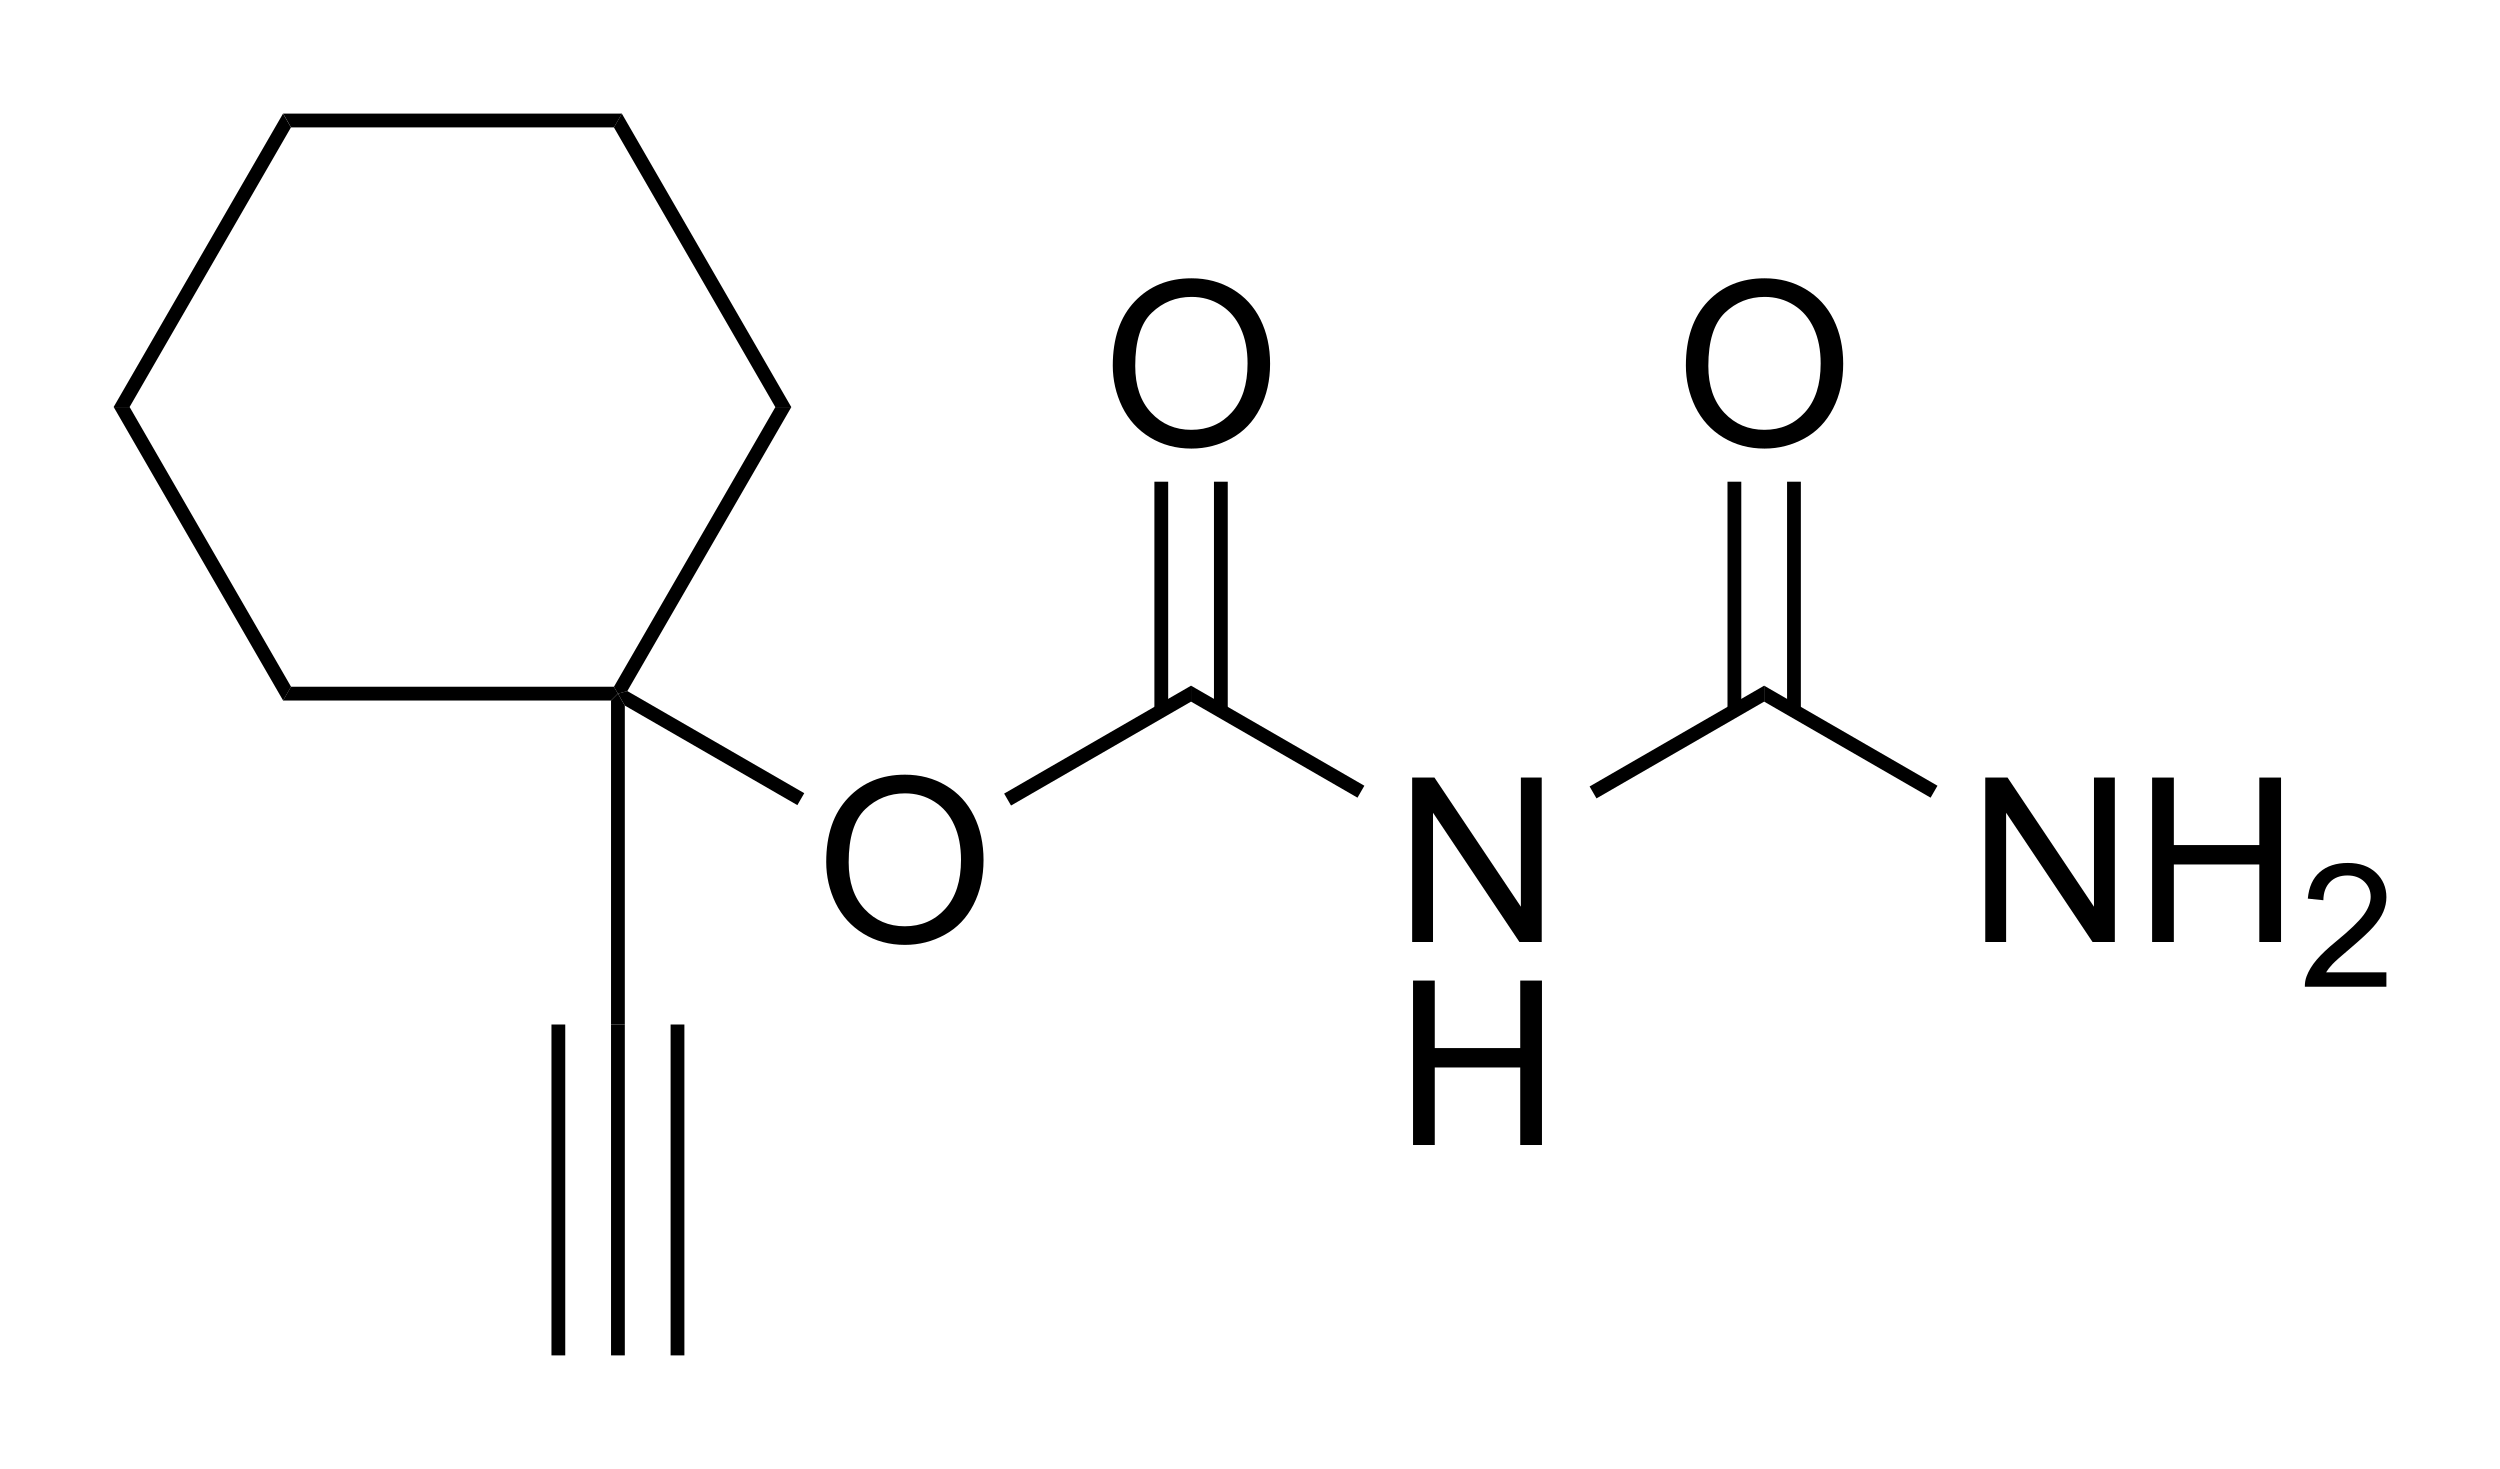 <?xml version="1.0" encoding="utf-8"?>
<!-- Generator: Adobe Illustrator 27.0.0, SVG Export Plug-In . SVG Version: 6.00 Build 0)  -->
<svg version="1.1" id="Слой_1" xmlns="http://www.w3.org/2000/svg" xmlns:xlink="http://www.w3.org/1999/xlink" x="0px" y="0px"
	 viewBox="0 0 311.81 183.23" style="enable-background:new 0 0 311.81 183.23;" xml:space="preserve">
<style type="text/css">
	.st0{fill:none;}
	.st1{enable-background:new    ;}
</style>
<g class="st1">
	<path d="M176.13,117.5V96.98h2.78l10.78,16.11V96.98h2.6v20.51h-2.78l-10.78-16.12v16.12H176.13z"/>
</g>
<g class="st1">
	<path d="M176.24,142.81V122.3h2.71v8.42h10.66v-8.42h2.71v20.51h-2.71v-9.67h-10.66v9.67H176.24z"/>
</g>
<path d="M220.03,85.52v1.99l-20.91,12.07l-0.86-1.49L220.03,85.52z"/>
<g class="st1">
	<path d="M247.61,117.5V96.98h2.78l10.78,16.11V96.98h2.6v20.51h-2.78l-10.78-16.12v16.12H247.61z"/>
	<path d="M268.42,117.5V96.98h2.71v8.42h10.66v-8.42h2.71v20.51h-2.71v-9.67h-10.66v9.67H268.42z"/>
</g>
<g class="st1">
	<path d="M297.64,121.25v1.82h-10.17c-0.01-0.45,0.06-0.89,0.22-1.31c0.26-0.69,0.67-1.37,1.25-2.05c0.57-0.67,1.39-1.45,2.47-2.33
		c1.67-1.37,2.8-2.46,3.39-3.26c0.59-0.8,0.88-1.56,0.88-2.27c0-0.75-0.27-1.38-0.8-1.89c-0.53-0.51-1.23-0.77-2.09-0.77
		c-0.91,0-1.64,0.27-2.18,0.82s-0.82,1.3-0.83,2.27l-1.94-0.2c0.13-1.45,0.63-2.55,1.5-3.31c0.87-0.76,2.03-1.14,3.5-1.14
		c1.47,0,2.64,0.41,3.51,1.23c0.86,0.82,1.29,1.83,1.29,3.04c0,0.62-0.13,1.22-0.38,1.82c-0.25,0.6-0.67,1.22-1.25,1.88
		c-0.58,0.66-1.56,1.56-2.91,2.71c-1.13,0.95-1.86,1.6-2.18,1.94c-0.32,0.34-0.59,0.68-0.8,1.02H297.64z"/>
</g>
<path d="M241.65,98l-0.86,1.49l-20.76-11.98v-1.99L241.65,98z"/>
<g class="st1">
	<path d="M210.27,45.6c0-3.4,0.91-6.07,2.74-8c1.83-1.93,4.19-2.89,7.08-2.89c1.89,0,3.6,0.45,5.12,1.36
		c1.52,0.91,2.68,2.17,3.48,3.79c0.8,1.62,1.2,3.45,1.2,5.51c0,2.08-0.42,3.94-1.26,5.58s-2.03,2.89-3.57,3.73s-3.2,1.27-4.98,1.27
		c-1.93,0-3.66-0.47-5.18-1.4s-2.67-2.21-3.46-3.82C210.66,49.11,210.27,47.4,210.27,45.6z M213.07,45.64
		c0,2.47,0.67,4.42,1.99,5.84c1.33,1.42,3,2.13,5,2.13c2.04,0,3.73-0.72,5.04-2.16c1.32-1.44,1.98-3.47,1.98-6.12
		c0-1.67-0.28-3.13-0.85-4.37c-0.57-1.25-1.39-2.21-2.48-2.9c-1.09-0.69-2.31-1.03-3.66-1.03c-1.92,0-3.57,0.66-4.96,1.98
		C213.76,40.35,213.07,42.56,213.07,45.64z"/>
</g>
<path d="M215.46,60.08h1.72v28.57h-1.72V60.08z"/>
<path d="M222.89,60.08h1.72v28.57h-1.72V60.08z"/>
<path d="M148.55,87.51v-1.99L170.17,98l-0.86,1.49L148.55,87.51z"/>
<g class="st1">
	<path d="M103.05,107.51c0-3.41,0.91-6.07,2.74-8c1.83-1.93,4.19-2.89,7.08-2.89c1.89,0,3.6,0.45,5.12,1.36
		c1.52,0.9,2.68,2.17,3.48,3.78c0.8,1.62,1.2,3.45,1.2,5.51c0,2.08-0.42,3.94-1.26,5.58c-0.84,1.64-2.03,2.89-3.57,3.73
		c-1.54,0.85-3.2,1.27-4.98,1.27c-1.93,0-3.66-0.47-5.18-1.4c-1.52-0.93-2.67-2.21-3.46-3.82
		C103.44,111.01,103.05,109.31,103.05,107.51z M105.85,107.55c0,2.47,0.66,4.42,1.99,5.84c1.33,1.42,3,2.14,5,2.14
		c2.04,0,3.73-0.72,5.04-2.16c1.32-1.44,1.98-3.48,1.98-6.12c0-1.67-0.28-3.13-0.85-4.37c-0.56-1.25-1.39-2.21-2.48-2.9
		c-1.09-0.69-2.31-1.03-3.66-1.03c-1.92,0-3.58,0.66-4.96,1.98C106.54,102.26,105.85,104.46,105.85,107.55z"/>
</g>
<path d="M126.1,100.47l-0.86-1.49l23.31-13.46v1.99L126.1,100.47z"/>
<g class="st1">
	<path d="M138.79,45.6c0-3.4,0.91-6.07,2.74-8c1.83-1.93,4.19-2.89,7.08-2.89c1.89,0,3.6,0.45,5.12,1.36
		c1.52,0.91,2.68,2.17,3.48,3.79c0.8,1.62,1.2,3.45,1.2,5.51c0,2.08-0.42,3.94-1.26,5.58s-2.03,2.89-3.57,3.73s-3.2,1.27-4.98,1.27
		c-1.93,0-3.66-0.47-5.18-1.4s-2.67-2.21-3.46-3.82C139.18,49.11,138.79,47.4,138.79,45.6z M141.59,45.64
		c0,2.47,0.66,4.42,1.99,5.84c1.33,1.42,3,2.13,5,2.13c2.04,0,3.73-0.72,5.04-2.16c1.32-1.44,1.98-3.47,1.98-6.12
		c0-1.67-0.28-3.13-0.85-4.37c-0.56-1.25-1.39-2.21-2.48-2.9c-1.09-0.69-2.31-1.03-3.66-1.03c-1.92,0-3.58,0.66-4.96,1.98
		S141.59,42.56,141.59,45.64z"/>
</g>
<path d="M143.98,60.08h1.72v28.57h-1.72V60.08z"/>
<path d="M151.41,60.08h1.72v28.57h-1.72V60.08z"/>
<path d="M77.93,88l-0.86-1.49l1.17-0.32l22.07,12.74l-0.86,1.49L77.93,88z"/>
<path d="M77.93,127.78h-1.72V87.37l0.86-0.86L77.93,88V127.78z"/>
<path d="M85.36,169.05h-1.72v-41.27h1.72V169.05z"/>
<path d="M77.93,169.05h-1.72v-41.27h1.72V169.05z"/>
<path d="M70.5,169.05h-1.72v-41.27h1.72V169.05z"/>
<path d="M96.71,50.77h1.99L78.24,86.2l-1.17,0.32l-0.5-0.86L96.71,50.77z"/>
<path d="M76.57,15.89l0.99-1.72l21.13,36.6h-1.99L76.57,15.89z"/>
<path d="M36.3,15.89l-0.99-1.72h42.26l-0.99,1.72H36.3z"/>
<path d="M16.16,50.77h-1.99l21.13-36.6l0.99,1.72L16.16,50.77z"/>
<path d="M36.3,85.65l-0.99,1.72l-21.13-36.6h1.99L36.3,85.65z"/>
<path d="M76.57,85.65l0.5,0.86l-0.86,0.86H35.3l0.99-1.72H76.57z"/>
</svg>
